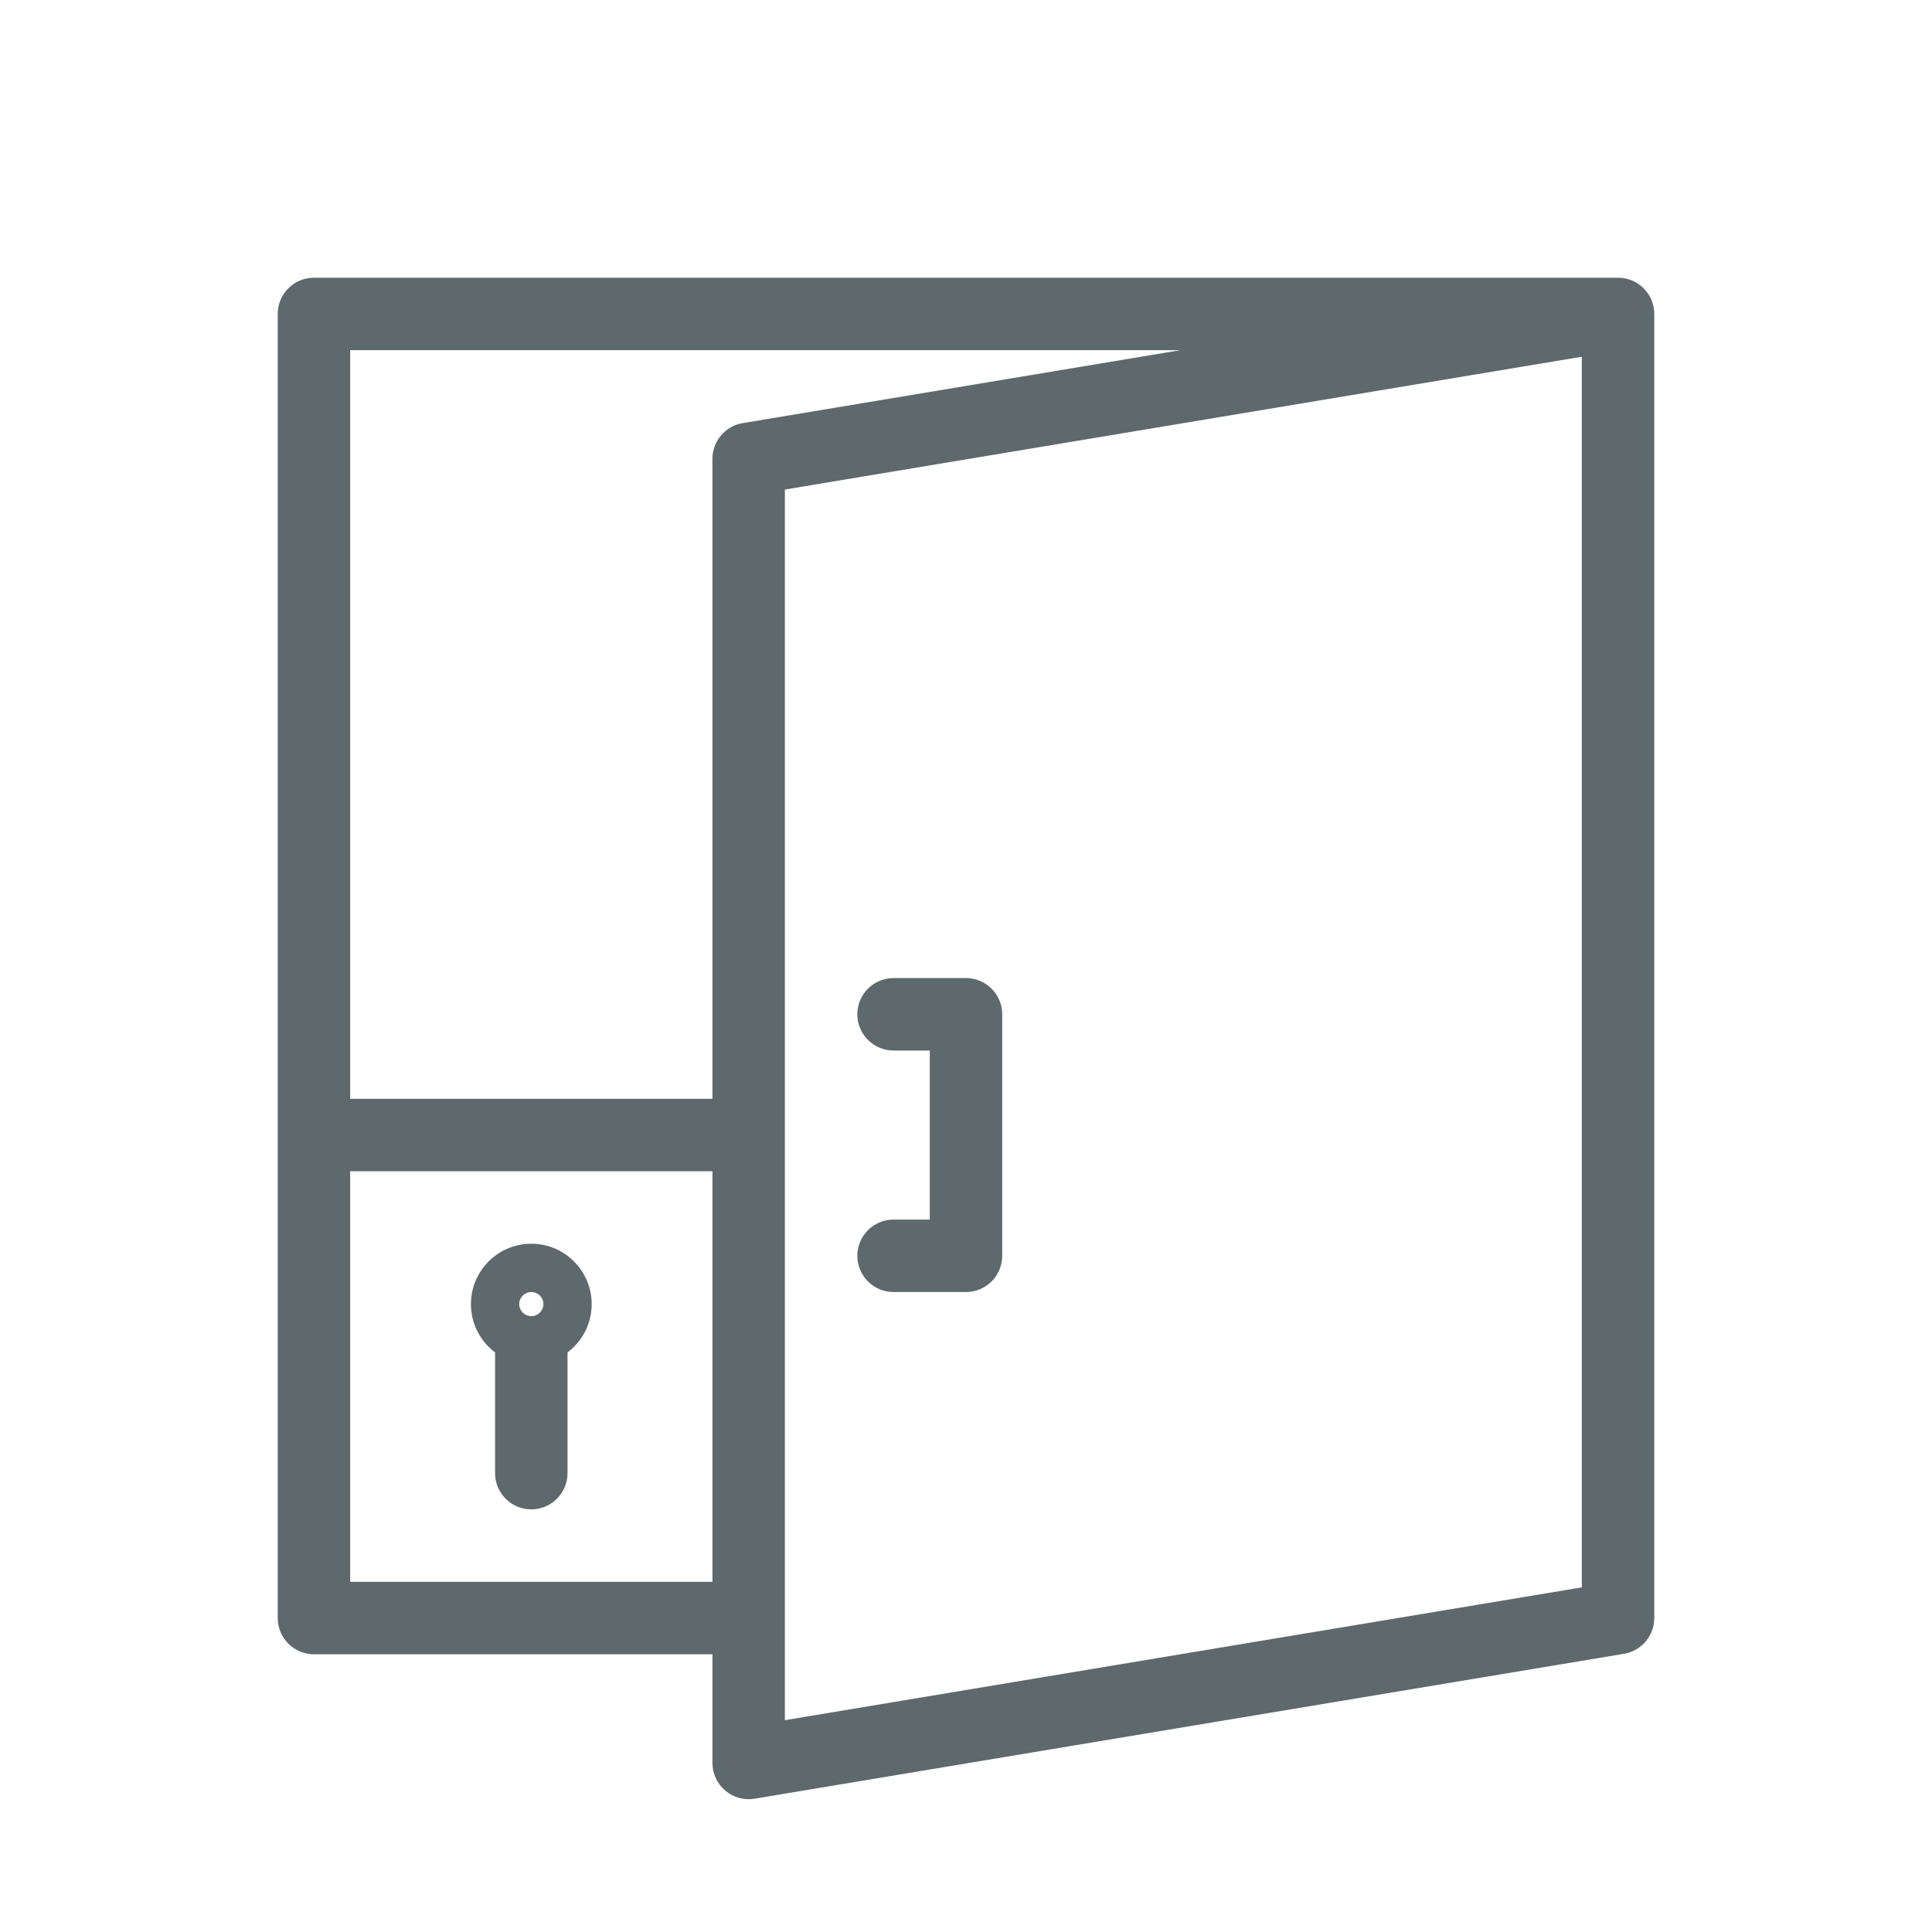<svg width="40" height="40" viewBox="0 0 40 40" fill="none" xmlns="http://www.w3.org/2000/svg">
<path d="M6.5 6.5V5.75C6.086 5.75 5.75 6.086 5.75 6.5H6.5ZM33.5 6.5H34.25C34.25 6.086 33.914 5.75 33.5 5.75V6.5ZM6.5 33.5H5.75C5.75 33.914 6.086 34.25 6.5 34.25V33.5ZM33.5 33.5L33.623 34.24C33.985 34.179 34.25 33.867 34.25 33.5H33.5ZM15.5 9.5L15.377 8.76C15.015 8.82 14.75 9.133 14.75 9.5H15.5ZM15.5 36.5H14.75C14.75 36.721 14.847 36.93 15.015 37.072C15.183 37.215 15.406 37.276 15.623 37.24L15.5 36.5ZM10.25 30.5C10.25 30.914 10.586 31.25 11 31.25C11.414 31.25 11.75 30.914 11.75 30.5H10.25ZM20 21H20.75C20.75 20.586 20.414 20.25 20 20.25V21ZM20 26V26.75C20.414 26.75 20.75 26.414 20.75 26H20ZM18.5 20.25C18.086 20.25 17.75 20.586 17.75 21C17.75 21.414 18.086 21.75 18.5 21.75V20.25ZM18.5 25.25C18.086 25.25 17.75 25.586 17.75 26C17.75 26.414 18.086 26.75 18.5 26.75V25.25ZM6.5 7.25H33.5V5.75H6.5V7.25ZM7.25 33.5V23.5H5.75V33.5H7.25ZM7.25 23.5V6.5H5.75V23.5H7.25ZM15.623 10.24L33.623 7.24L33.377 5.76L15.377 8.76L15.623 10.24ZM15.623 37.24L33.623 34.24L33.377 32.76L15.377 35.76L15.623 37.24ZM14.75 9.5V23.5H16.25V9.5H14.75ZM6.5 24.25H15.5V22.75H6.5V24.25ZM14.75 23.5V33.5H16.25V23.5H14.75ZM14.75 33.5V36.5H16.25V33.5H14.75ZM15.5 32.75H6.5V34.25H15.5V32.75ZM11 26.75C11.138 26.75 11.25 26.862 11.25 27H9.75C9.75 27.69 10.31 28.25 11 28.25V26.75ZM11.25 27C11.25 27.138 11.138 27.25 11 27.25V25.75C10.31 25.75 9.75 26.31 9.75 27H11.25ZM11 27.25C10.862 27.25 10.75 27.138 10.75 27H12.25C12.25 26.31 11.69 25.75 11 25.75V27.25ZM10.75 27C10.75 26.862 10.862 26.75 11 26.75V28.25C11.69 28.25 12.25 27.69 12.25 27H10.75ZM10.25 27.5V30.5H11.75V27.5H10.25ZM19.25 21V26H20.75V21H19.25ZM20 20.25H18.5V21.75H20V20.25ZM20 25.25H18.5V26.75H20V25.25ZM32.75 6.5V33.5H34.25V6.5H32.75Z" fill="#5e696e"/>
</svg>

